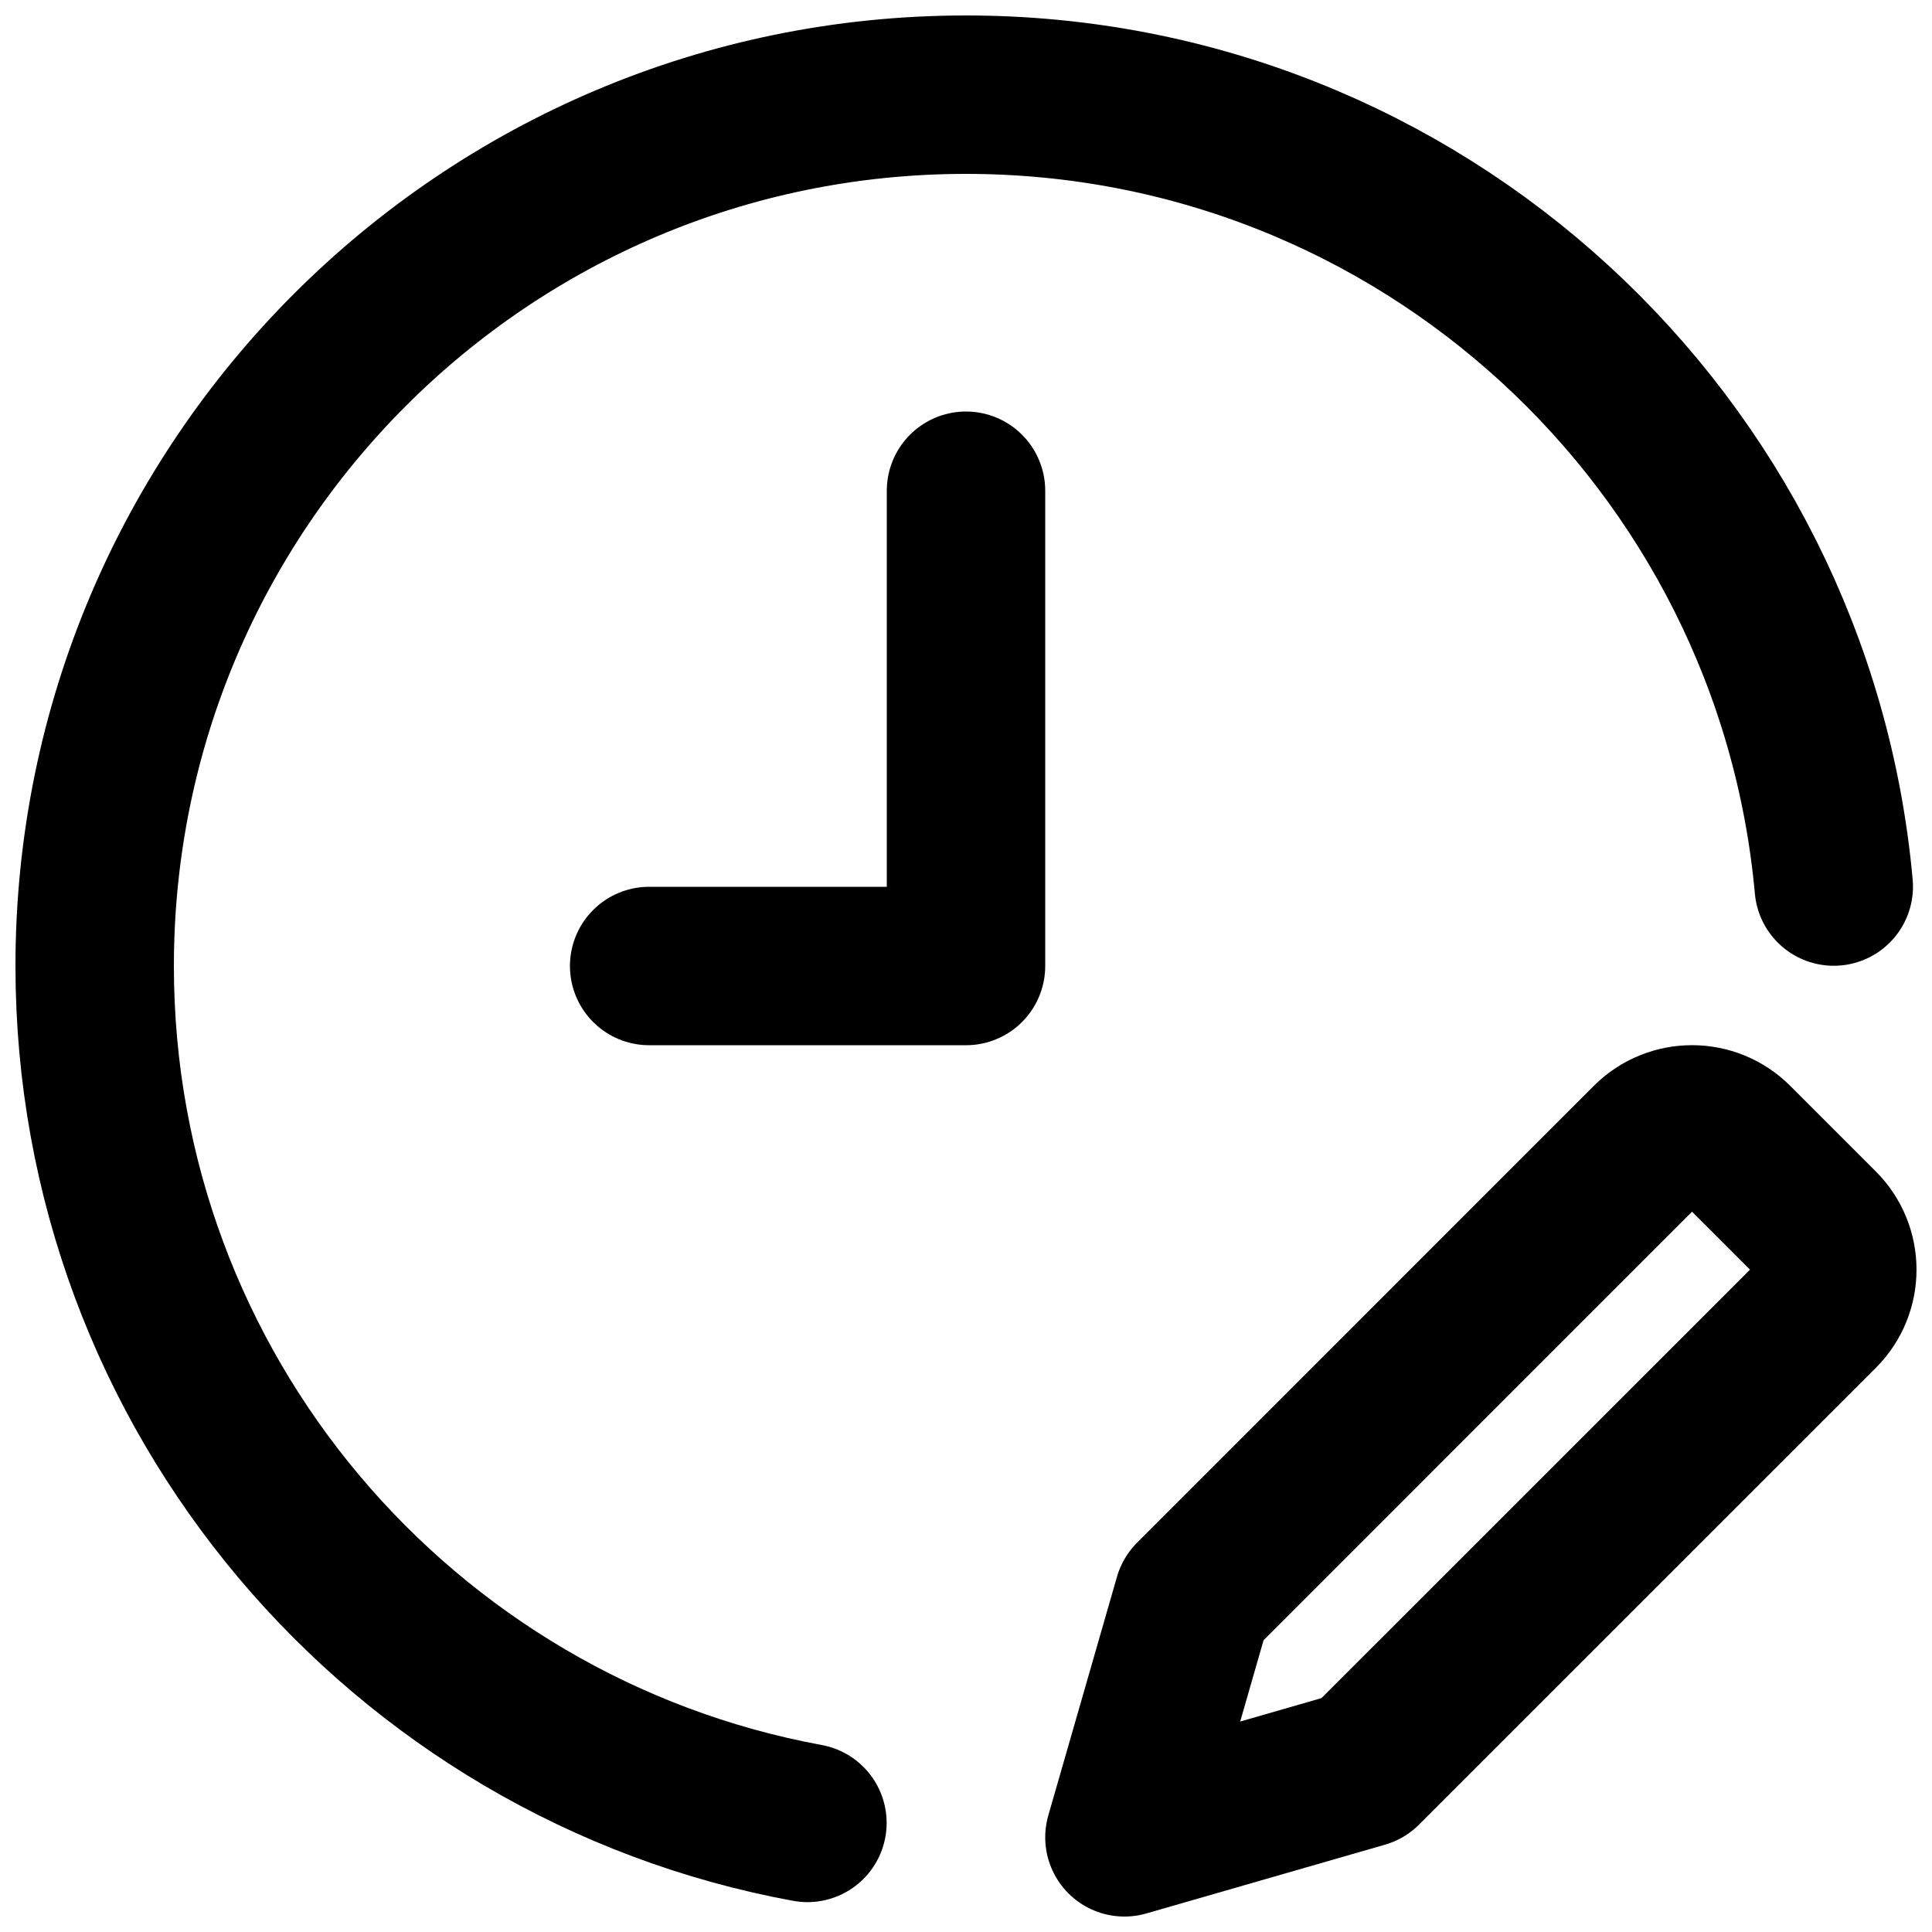 <?xml version="1.0" encoding="UTF-8"?>
<!-- Uploaded to: ICON Repo, www.iconrepo.com, Generator: ICON Repo Mixer Tools -->
<svg width="800px" height="800px" version="1.1" viewBox="144 144 512 512" xmlns="http://www.w3.org/2000/svg">
 <defs>
  <clipPath id="b">
   <path d="m420 420h231.9v231.9h-231.9z"/>
  </clipPath>
  <clipPath id="a">
   <path d="m148.09 148.09h503.81v503.81h-503.81z"/>
  </clipPath>
 </defs>
 <g clip-path="url(#b)">
  <path transform="matrix(20.992 0 0 20.992 169.09 169.09)" d="m21.779 14.301-1.081-1.081c-0.294-0.294-0.771-0.294-1.065 0l-5.766 5.767-0.867 3.013 3.012-0.868 5.767-5.766c0.294-0.294 0.294-0.771 0-1.065z" fill="none" stroke="#000000" stroke-linejoin="round" stroke-width="2"/>
 </g>
 <g clip-path="url(#a)">
  <path transform="matrix(20.992 0 0 20.992 169.09 169.09)" d="m21.955 9.997c-0.507-5.605-5.218-9.997-10.955-9.997-6.075 0-11 4.925-11 11 0 5.392 3.879 9.877 8.998 10.818" fill="none" stroke="#000000" stroke-linecap="round" stroke-width="2"/>
 </g>
 <path transform="matrix(20.992 0 0 20.992 169.09 169.09)" d="m7 11h4v-6" fill="none" stroke="#000000" stroke-linecap="round" stroke-linejoin="round" stroke-width="2"/>
</svg>